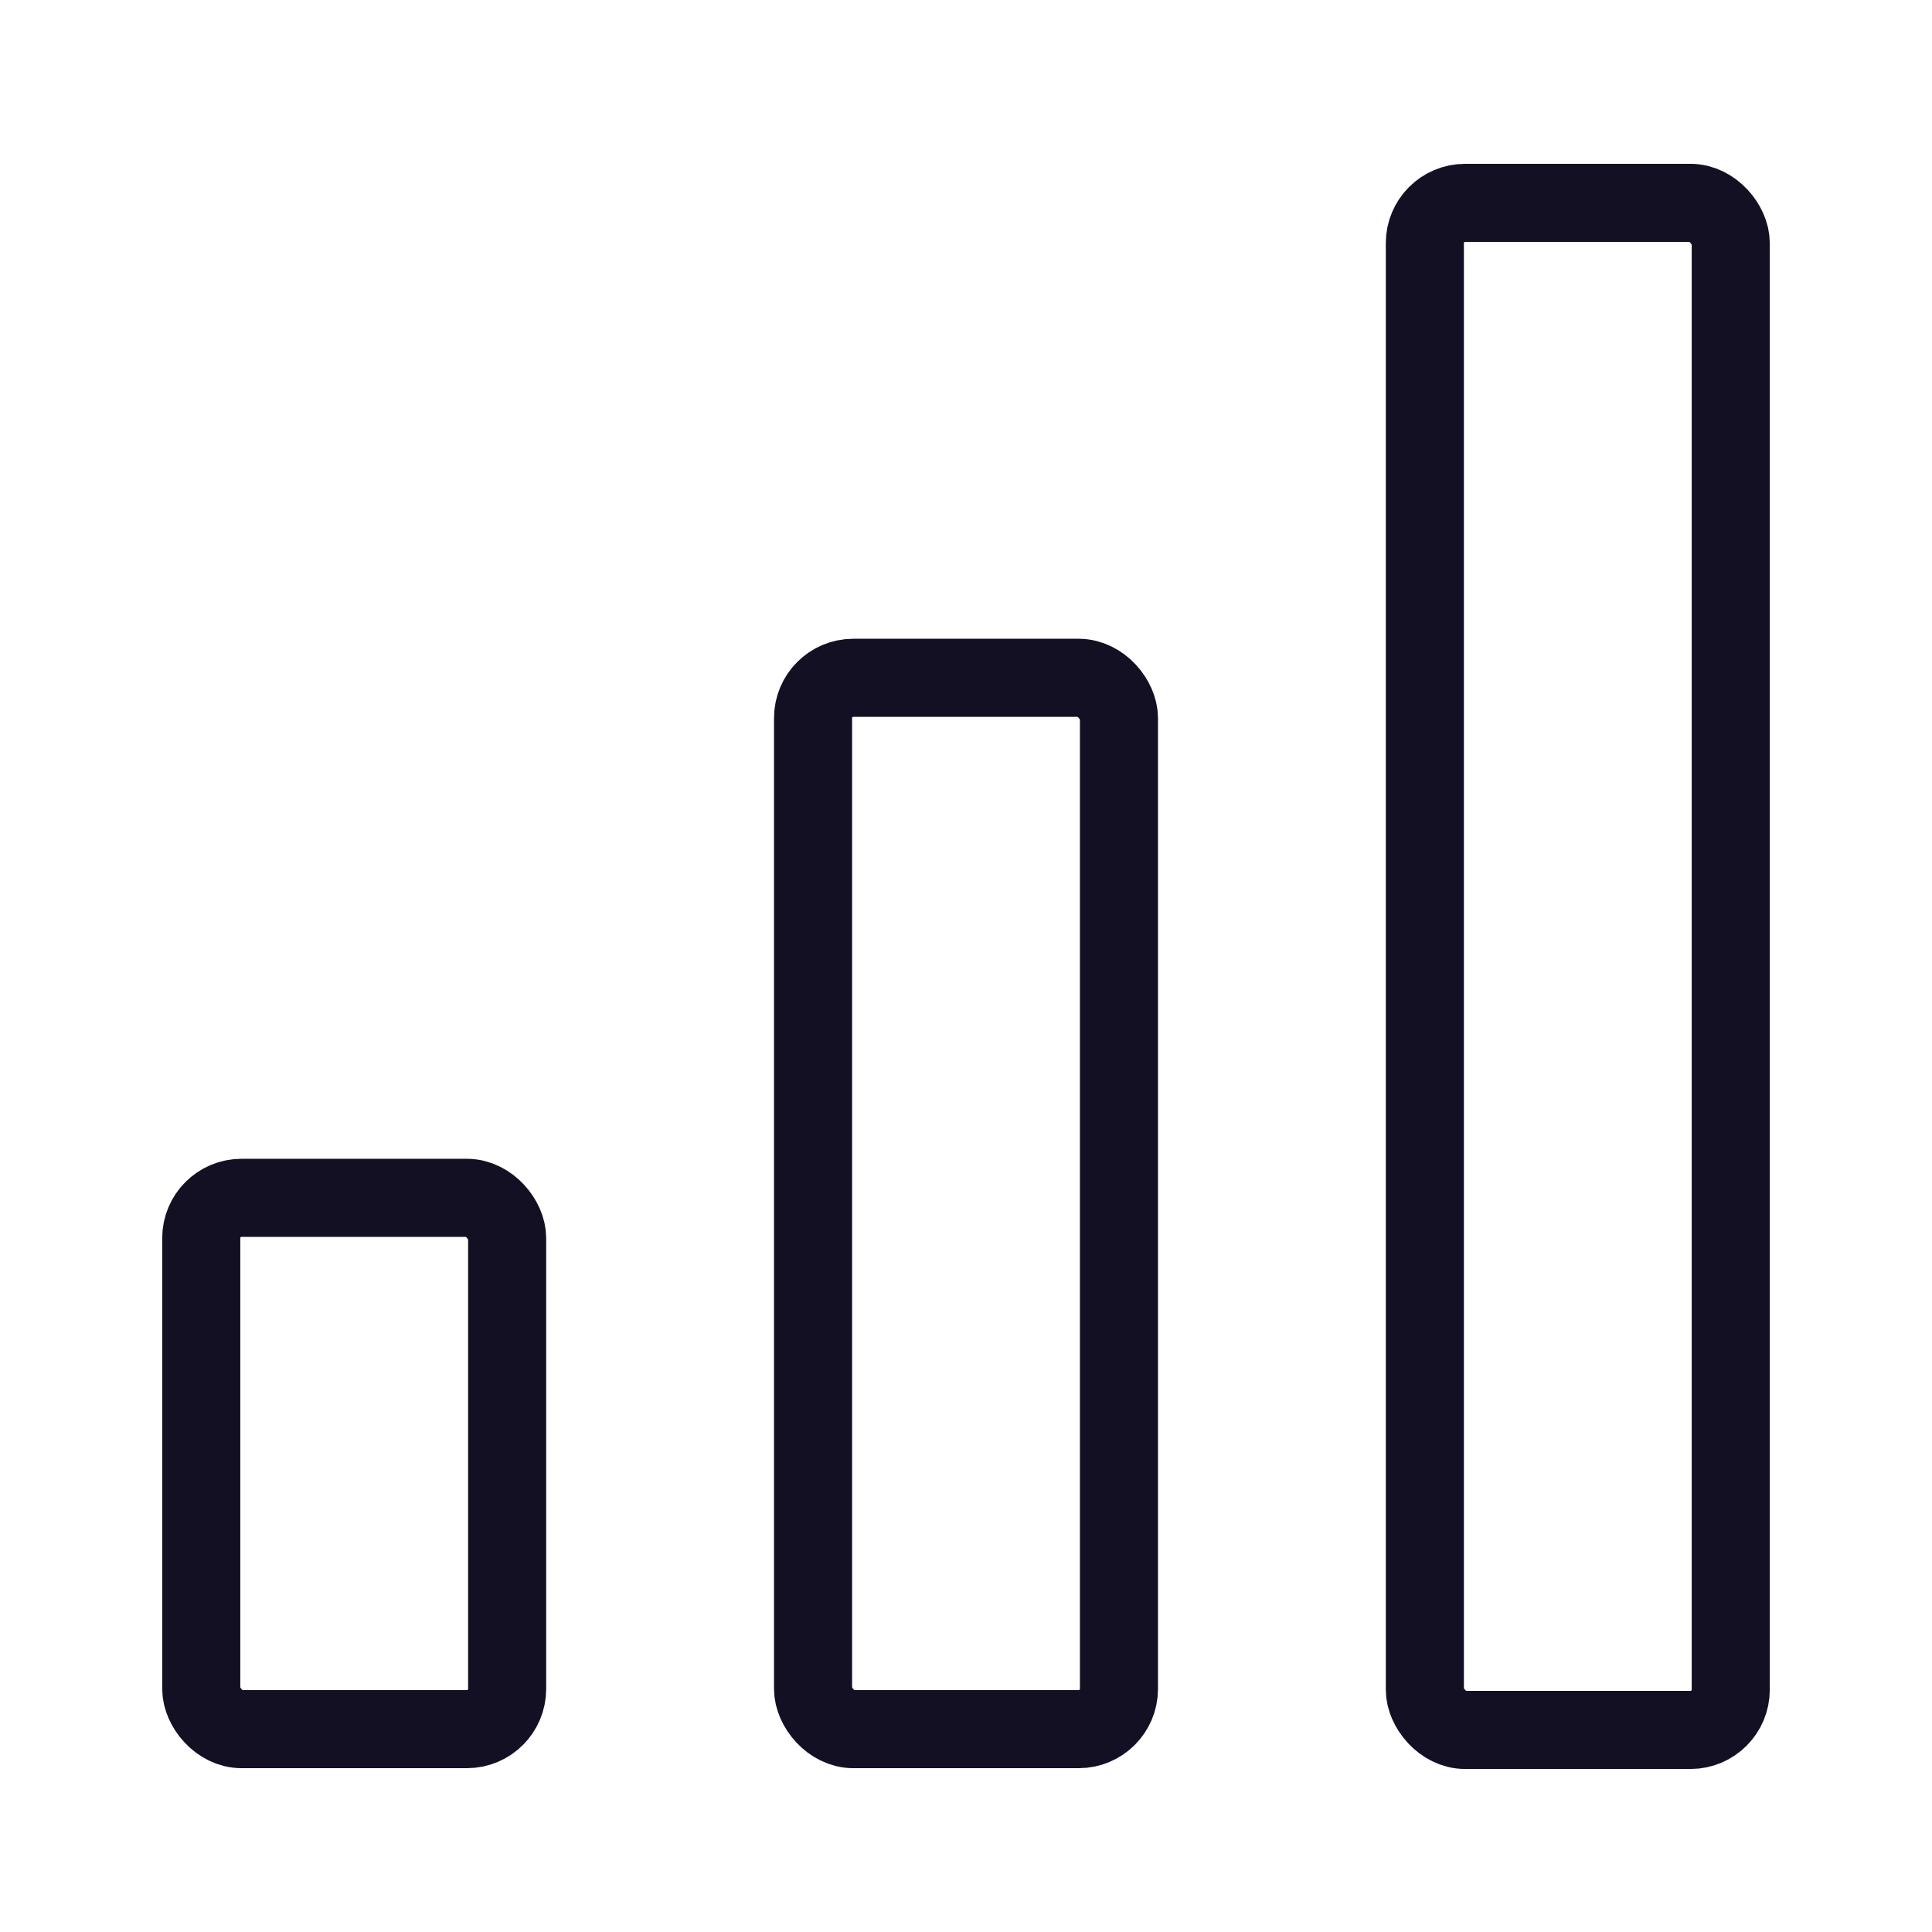 <?xml version="1.0" encoding="UTF-8"?>
<svg xmlns="http://www.w3.org/2000/svg" id="Layer_1" viewBox="0 0 24 24">
  <rect x="2.5" y="14.88" width="3.8" height="6.6" rx=".5" ry=".5" style="fill:none; stroke:#141024; stroke-linecap:round; stroke-linejoin:round; stroke-width:.97px;"></rect>
  <rect x="10.1" y="8.42" width="3.8" height="13.06" rx=".5" ry=".5" style="fill:none; stroke:#141024; stroke-linecap:round; stroke-linejoin:round; stroke-width:.97px;"></rect>
  <rect x="17.7" y="2.52" width="3.8" height="18.97" rx=".5" ry=".5" style="fill:none; stroke:#141024; stroke-linecap:round; stroke-linejoin:round; stroke-width:.97px;"></rect>
</svg>

